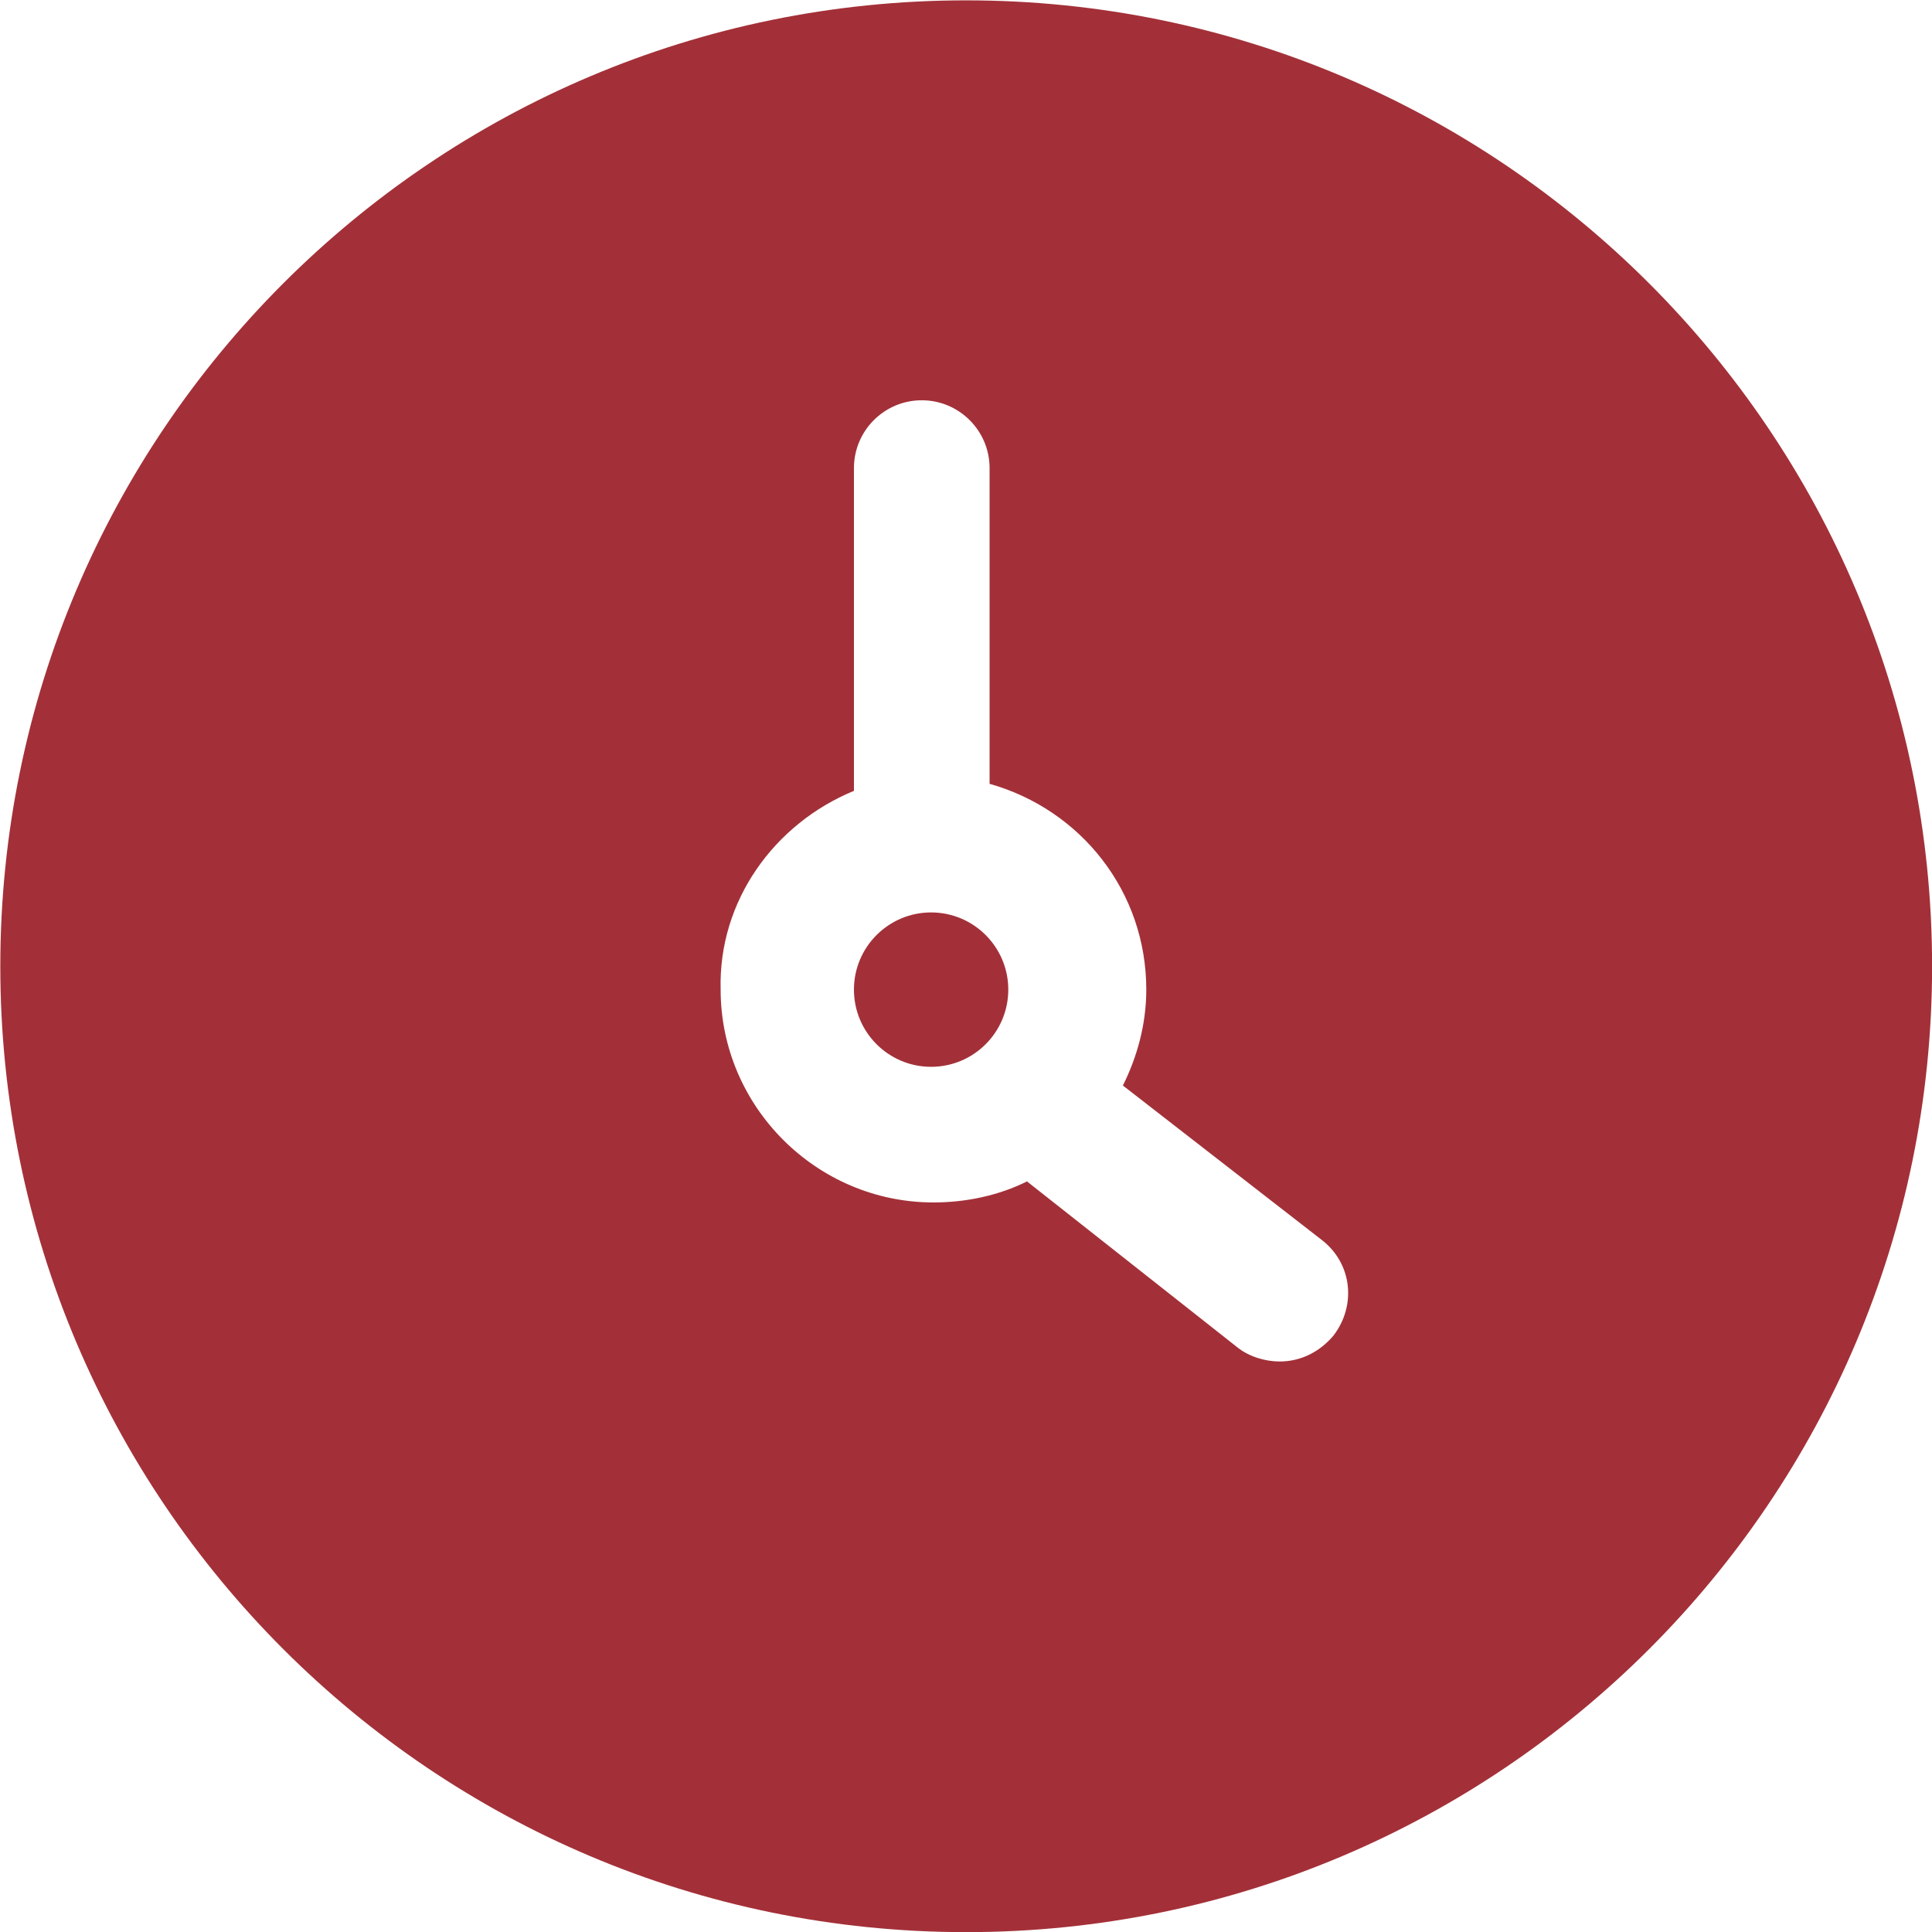 <svg xmlns="http://www.w3.org/2000/svg" xmlns:xlink="http://www.w3.org/1999/xlink" preserveAspectRatio="xMidYMid" width="44" height="44" viewBox="0 0 44 44">
  <defs>
    <style>
      .cls-1 {
        fill: #a33038;
        fill-rule: evenodd;
      }
    </style>
  </defs>
  <path d="M22.004,44.003 C9.860,44.003 0.007,34.149 0.007,22.006 C0.007,9.862 9.860,0.008 22.004,0.008 C34.148,0.008 44.002,9.862 44.002,22.006 C44.002,34.149 34.148,44.003 22.004,44.003 ZM30.100,28.237 L25.573,24.722 C25.892,24.083 26.106,23.337 26.106,22.538 C26.106,20.301 24.614,18.437 22.537,17.851 L22.537,10.661 C22.537,9.808 21.844,9.116 20.992,9.116 C20.140,9.116 19.448,9.808 19.448,10.661 L19.448,18.011 C17.637,18.757 16.358,20.514 16.412,22.538 C16.412,25.201 18.596,27.385 21.259,27.385 C22.004,27.385 22.750,27.225 23.389,26.906 L28.183,30.687 C28.449,30.900 28.822,31.007 29.141,31.007 C29.621,31.007 30.047,30.794 30.366,30.421 C30.899,29.729 30.793,28.770 30.100,28.237 ZM21.205,24.296 C20.235,24.296 19.448,23.509 19.448,22.538 C19.448,21.568 20.235,20.780 21.205,20.780 C22.176,20.780 22.963,21.568 22.963,22.538 C22.963,23.509 22.176,24.296 21.205,24.296 Z" class="cls-1"/>
</svg>
